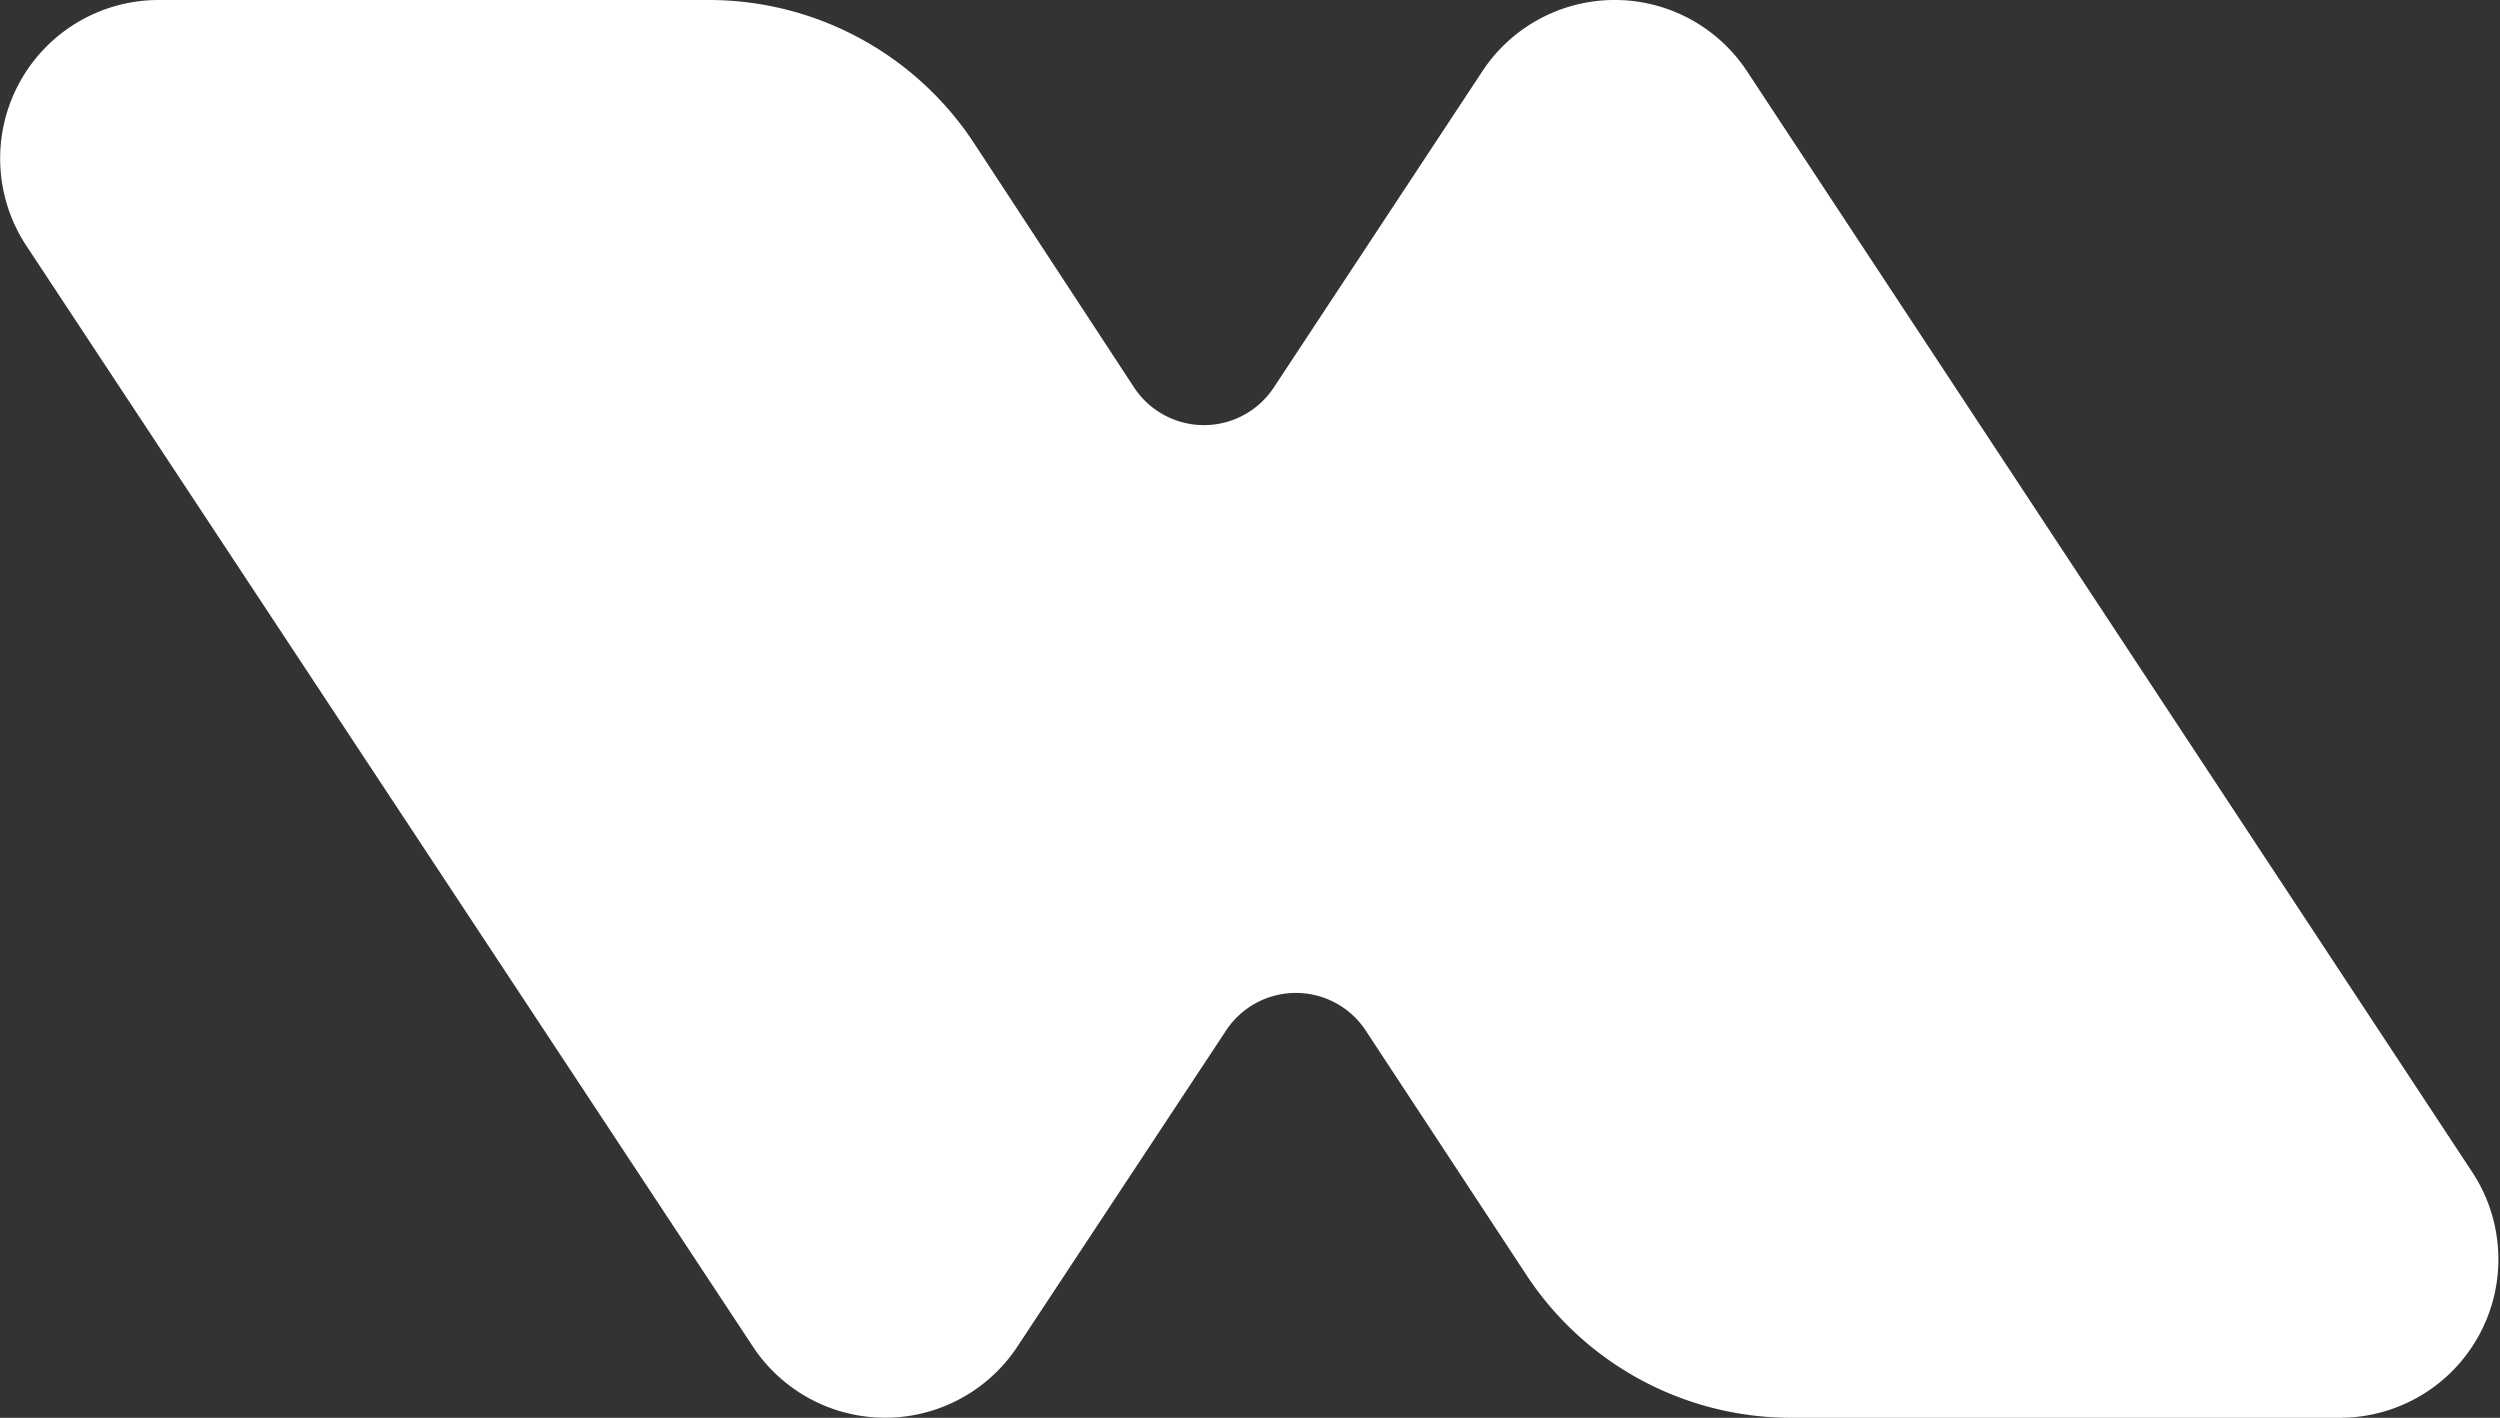<?xml version="1.0" encoding="UTF-8"?>
<svg xmlns="http://www.w3.org/2000/svg" viewBox="0 0 73.83 41.87">
  <rect x="0" y="0" width="73.83" height="41.87" fill="#333333" stroke="none"/>
  <defs>
    <style>.cls-1{fill:#fff;}</style>
  </defs>
  <g id="Lager_2" data-name="Lager 2">
    <g id="Lager_1-2" data-name="Lager 1">
      <path class="cls-1" d="M73,34.6,51.59,2.1a4.68,4.68,0,0,0-7.81,0l-6.16,9.34a2.47,2.47,0,0,1-4.13,0L28.76,4.22A9.37,9.37,0,0,0,20.94,0H4.69A4.68,4.68,0,0,0,.78,7.26l21.45,32.5a4.68,4.68,0,0,0,7.82,0l6.16-9.33a2.47,2.47,0,0,1,4.12,0l4.74,7.21a9.35,9.35,0,0,0,7.82,4.23H69.14A4.68,4.68,0,0,0,73,34.6Z"></path>
    </g>
  </g>
</svg>
